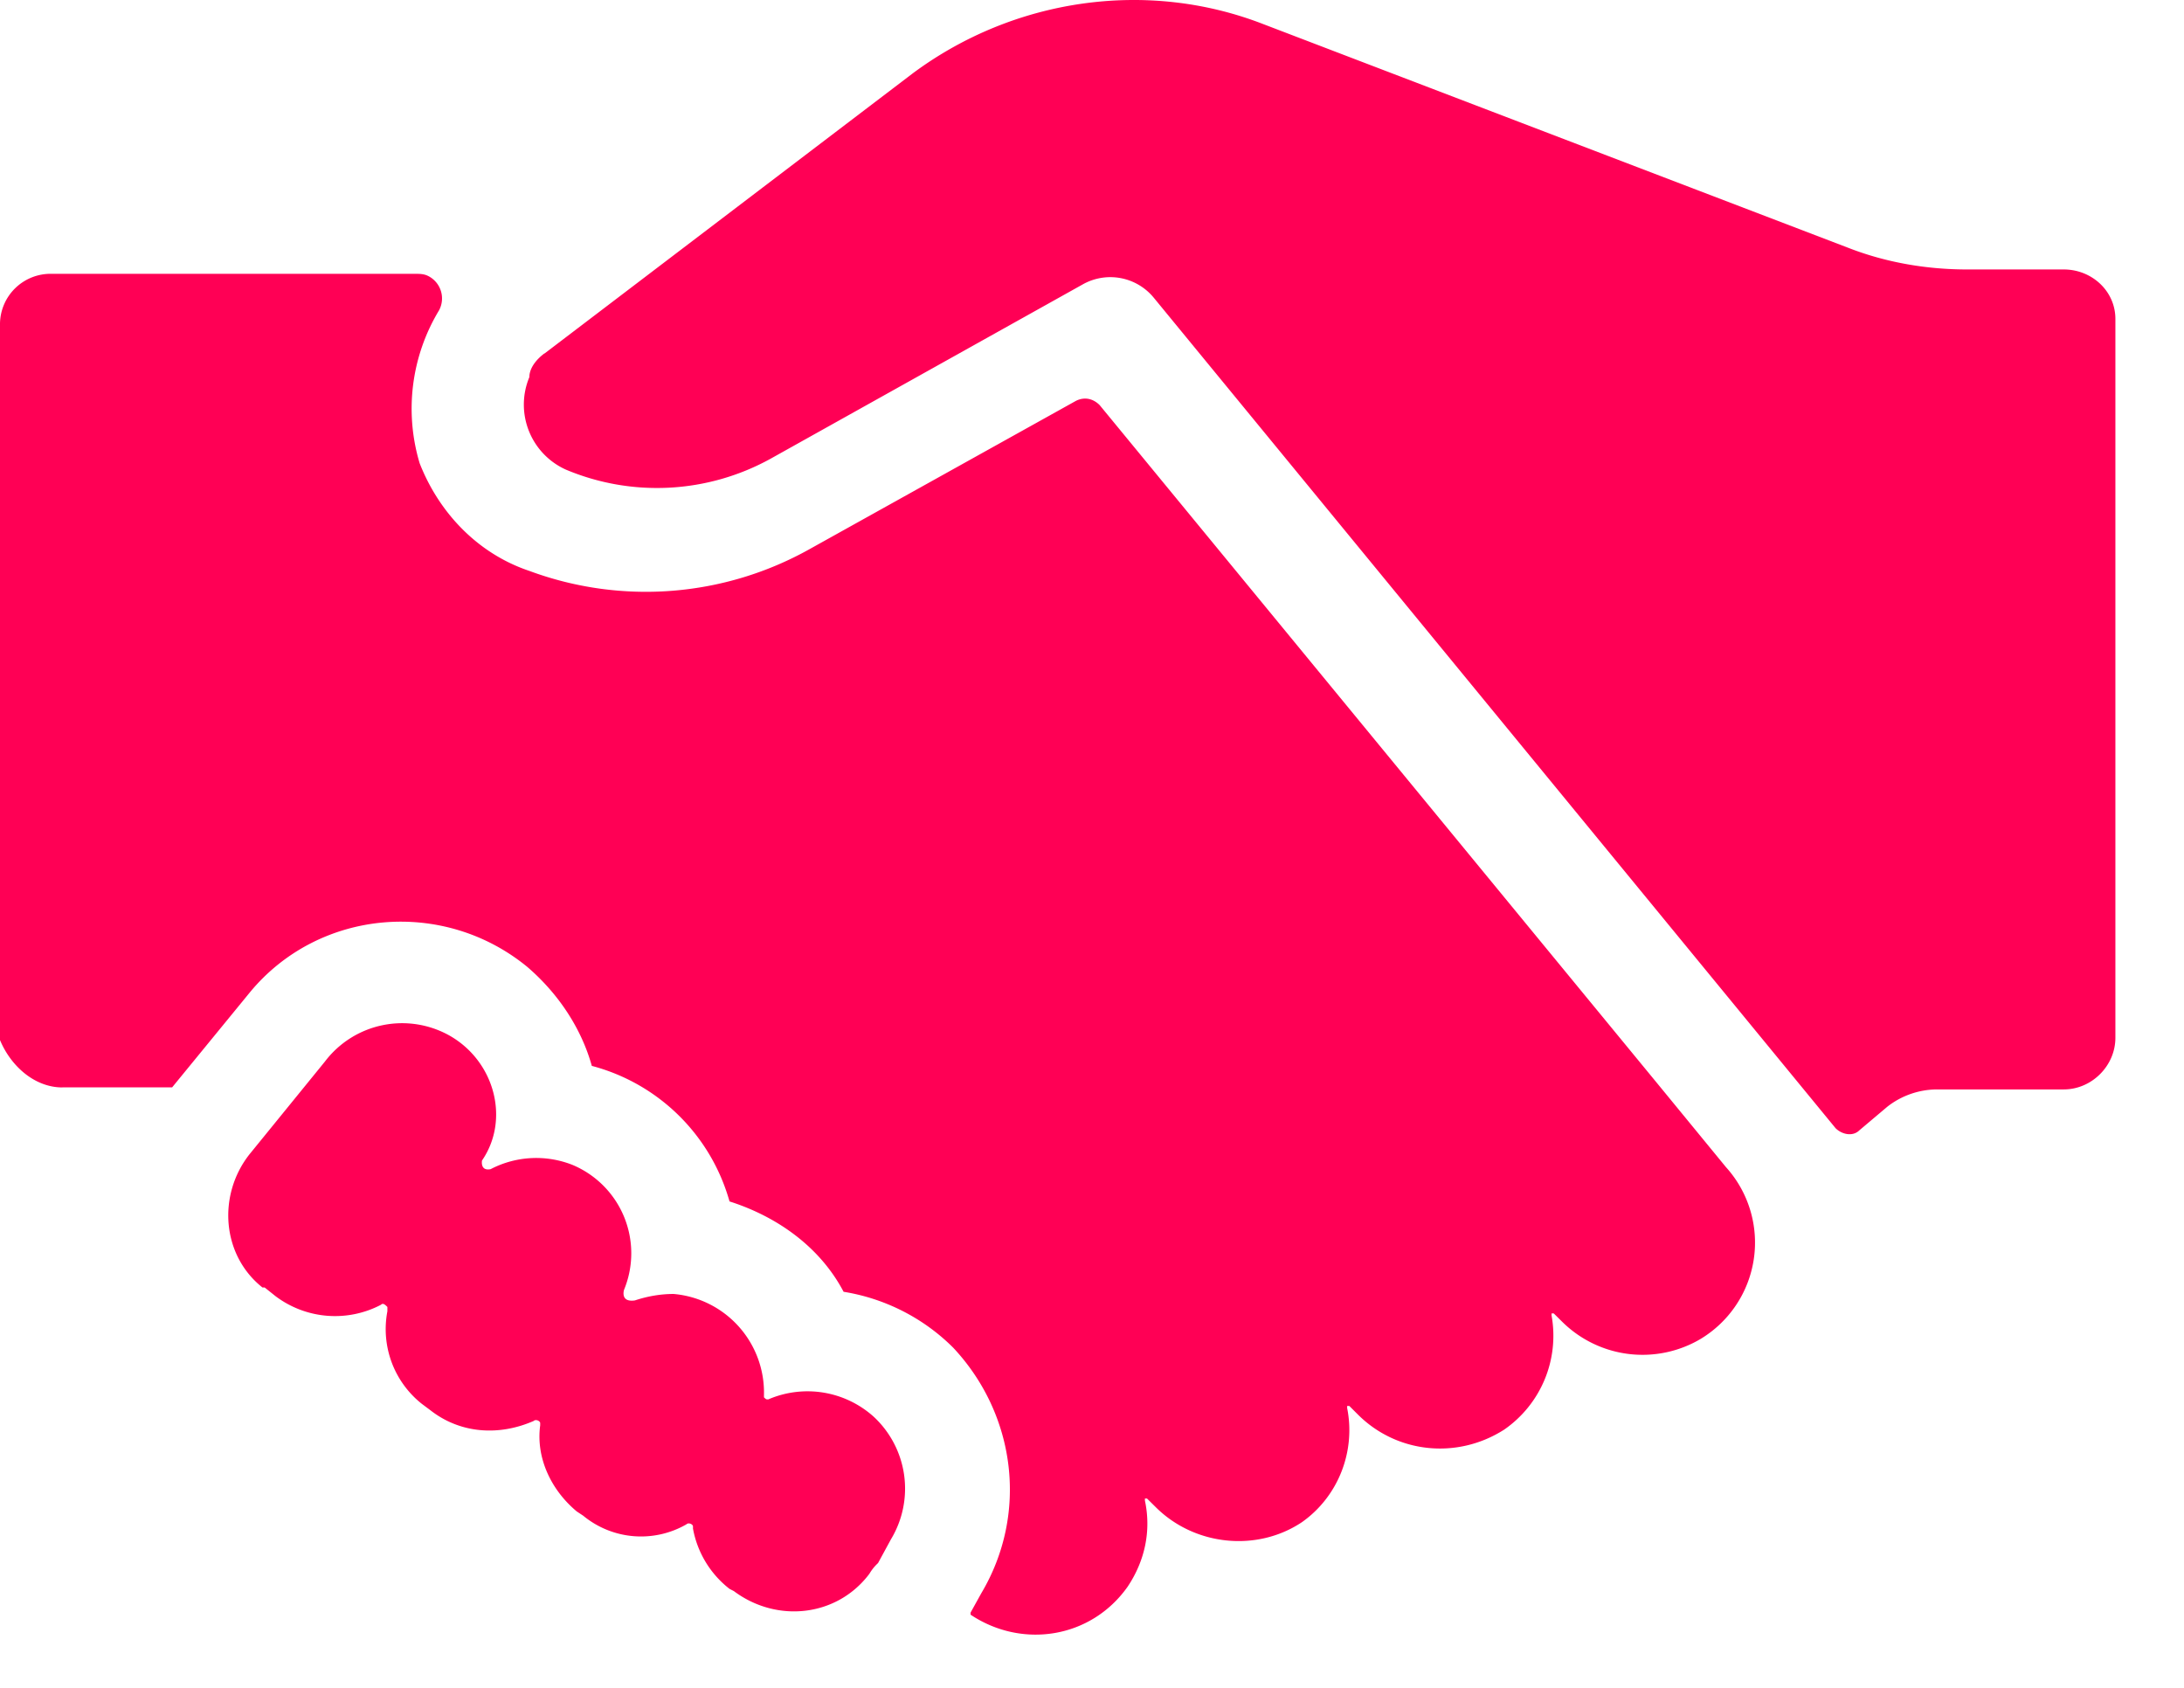 <?xml version="1.0" standalone="no"?><!DOCTYPE svg PUBLIC "-//W3C//DTD SVG 1.1//EN" "http://www.w3.org/Graphics/SVG/1.1/DTD/svg11.dtd"><svg t="1755812144752" class="icon" viewBox="0 0 1325 1024" version="1.1" xmlns="http://www.w3.org/2000/svg" p-id="69173" width="331.25" height="256" xmlns:xlink="http://www.w3.org/1999/xlink"><path d="M330.316 214.473L553.598 44.617c61.317-45.656 142.27-57.402 212.802-29.996l355.072 135.764c23.491 9.155 48.307 13.07 71.858 13.07h58.727c16.986 0 31.321 13.07 31.321 29.996v436.085c0 16.986-14.335 31.321-31.321 31.321h-77.038a49.27 49.27 0 0 0-29.996 10.48l-16.986 14.335c-3.915 3.915-10.48 2.59-14.396-1.265l-413.798-503.967a34.092 34.092 0 0 0-43.127-7.83L467.406 278.32a142.631 142.631 0 0 1-124.079 6.565 43.247 43.247 0 0 1-22.166-56.137c0-5.24 3.915-10.48 9.155-14.396zM37.886 659.592h66.557l46.981-57.402c41.801-50.897 117.514-57.462 168.471-15.66 18.25 15.66 32.586 36.561 39.151 60.052a118.056 118.056 0 0 1 83.543 82.218c28.731 9.155 54.812 27.466 69.207 54.812 24.816 3.975 48.307 15.721 66.557 33.971 37.886 40.476 45.717 100.589 16.986 148.895l-6.505 11.745v1.265c31.321 20.901 73.122 14.396 95.288-16.986 10.48-15.66 14.396-33.911 10.48-52.222v-1.265h1.265l5.24 5.18c23.491 23.491 61.377 27.466 88.783 9.155 22.166-15.66 32.646-43.066 27.406-69.207v-1.265h1.325l5.18 5.18c23.491 23.491 60.112 27.466 88.783 9.155a69.268 69.268 0 0 0 28.731-69.207v-1.265h1.325l5.24 5.18a69.268 69.268 0 0 0 83.543 10.48 68.244 68.244 0 0 0 15.66-104.443l-41.801-50.957-338.146-411.269c-3.915-3.915-9.095-5.18-14.335-2.59L490.896 333.252a203.406 203.406 0 0 1-169.736 13.07c-31.321-10.48-54.812-35.296-66.557-65.292a115.225 115.225 0 0 1 11.745-92.758 15.239 15.239 0 0 0-6.565-20.841c-2.59-1.325-5.18-1.325-7.83-1.325H31.321a30.658 30.658 0 0 0-31.321 30.056v434.759c6.505 15.66 20.901 28.731 37.886 28.731z m234.968-31.321a58.787 58.787 0 0 0-75.712 15.66l-45.717 56.197c-19.576 24.756-16.925 61.317 7.83 80.892h1.325l6.565 5.24a59.992 59.992 0 0 0 63.967 5.24c1.265-1.325 2.59 0 3.915 1.325v2.59a57.823 57.823 0 0 0 20.841 56.137l5.24 3.915c18.311 14.335 41.801 15.66 62.642 6.505 1.325-1.265 3.975 0 3.975 1.325v1.325c-2.65 19.576 6.505 39.151 22.166 52.222l3.915 2.59a55.173 55.173 0 0 0 62.642 5.24c1.325-1.325 3.975 0 3.975 1.265v1.325a59.932 59.932 0 0 0 22.166 36.561l2.59 1.325c26.141 19.576 62.642 15.66 82.278-10.48a28.49 28.49 0 0 1 5.24-6.505l7.83-14.396a59.51 59.51 0 0 0-10.48-74.387 60.052 60.052 0 0 0-63.967-10.48c-1.265 0-1.265 0-2.59-1.265v-1.325a60.052 60.052 0 0 0-54.812-61.377c-7.83 0-15.66 1.325-23.491 3.915-9.155 1.325-6.565-6.505-6.565-6.505a58.125 58.125 0 0 0-31.321-75.712 59.811 59.811 0 0 0-49.632 2.59c-6.505 1.325-5.24-5.24-5.24-5.24 16.986-24.756 7.83-60.052-19.576-75.712z" fill="#ff0055" p-id="69174"></path></svg>
